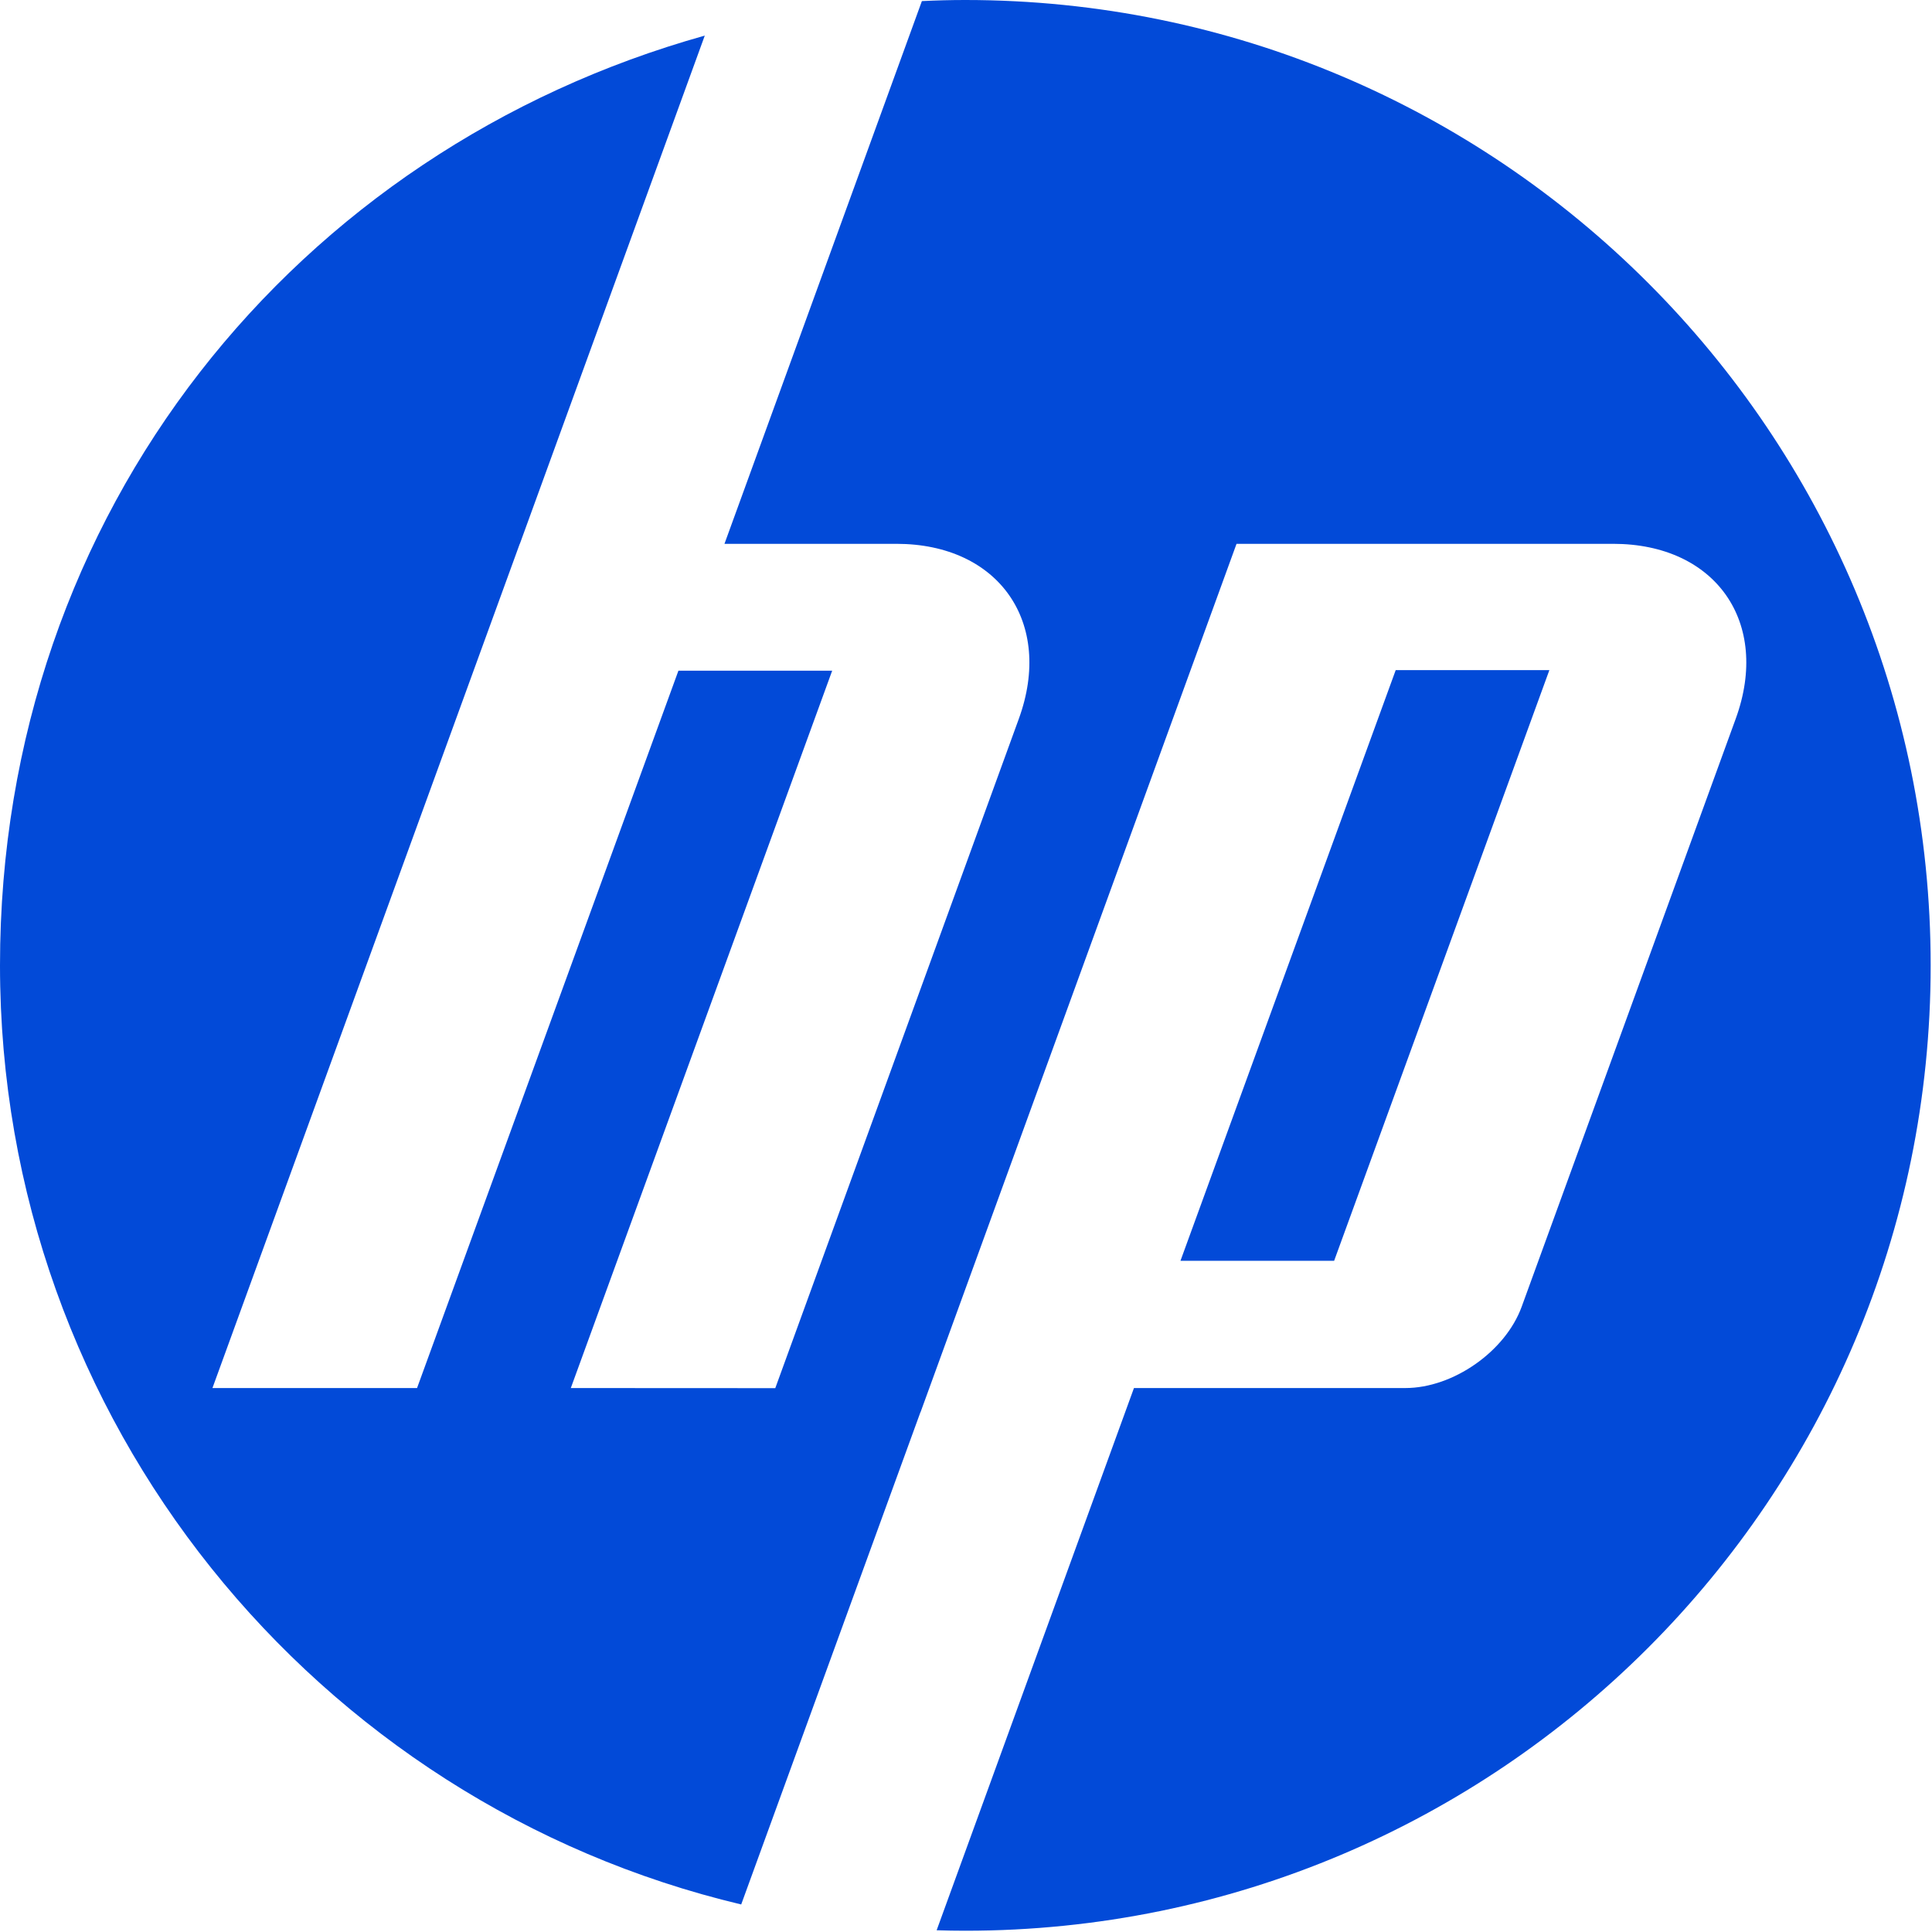 <svg viewBox="0 0 566.93 566.93" xmlns="http://www.w3.org/2000/svg" id="Index">
  <defs>
    <style>
      .cls-1 {
        fill: #024ad8;
        fill-rule: evenodd;
      }
    </style>
  </defs>
  <path d="M454.65,196.64h-45.09l-63.16,173.33h45.09l63.16-173.33h0ZM283.24,566.56c-2.78,0-5.59-.05-8.39-.14l57.9-159.11h79.64c14.01,0,29.37-10.74,34.14-23.88l62.8-172.51c10.3-28.26-5.86-51.34-35.96-51.34h-110.52l-92.73,254.83h-.03l-52.59,144.44C92.79,529.22,0,417.06,0,283.28S87.5,43.82,206.81,10.45l-54.26,149.12h-.03l-90.18,247.74h60.04l76.7-210.51h45.12l-76.7,210.51,60,.03,71.47-196.42c10.28-28.26-5.89-51.34-35.92-51.34h-50.46L270.52.32C274.76.11,278.99,0,283.24,0,439.73,0,566.54,126.83,566.54,283.28s-126.82,283.28-283.31,283.28Z" class="cls-1"></path>
</svg>